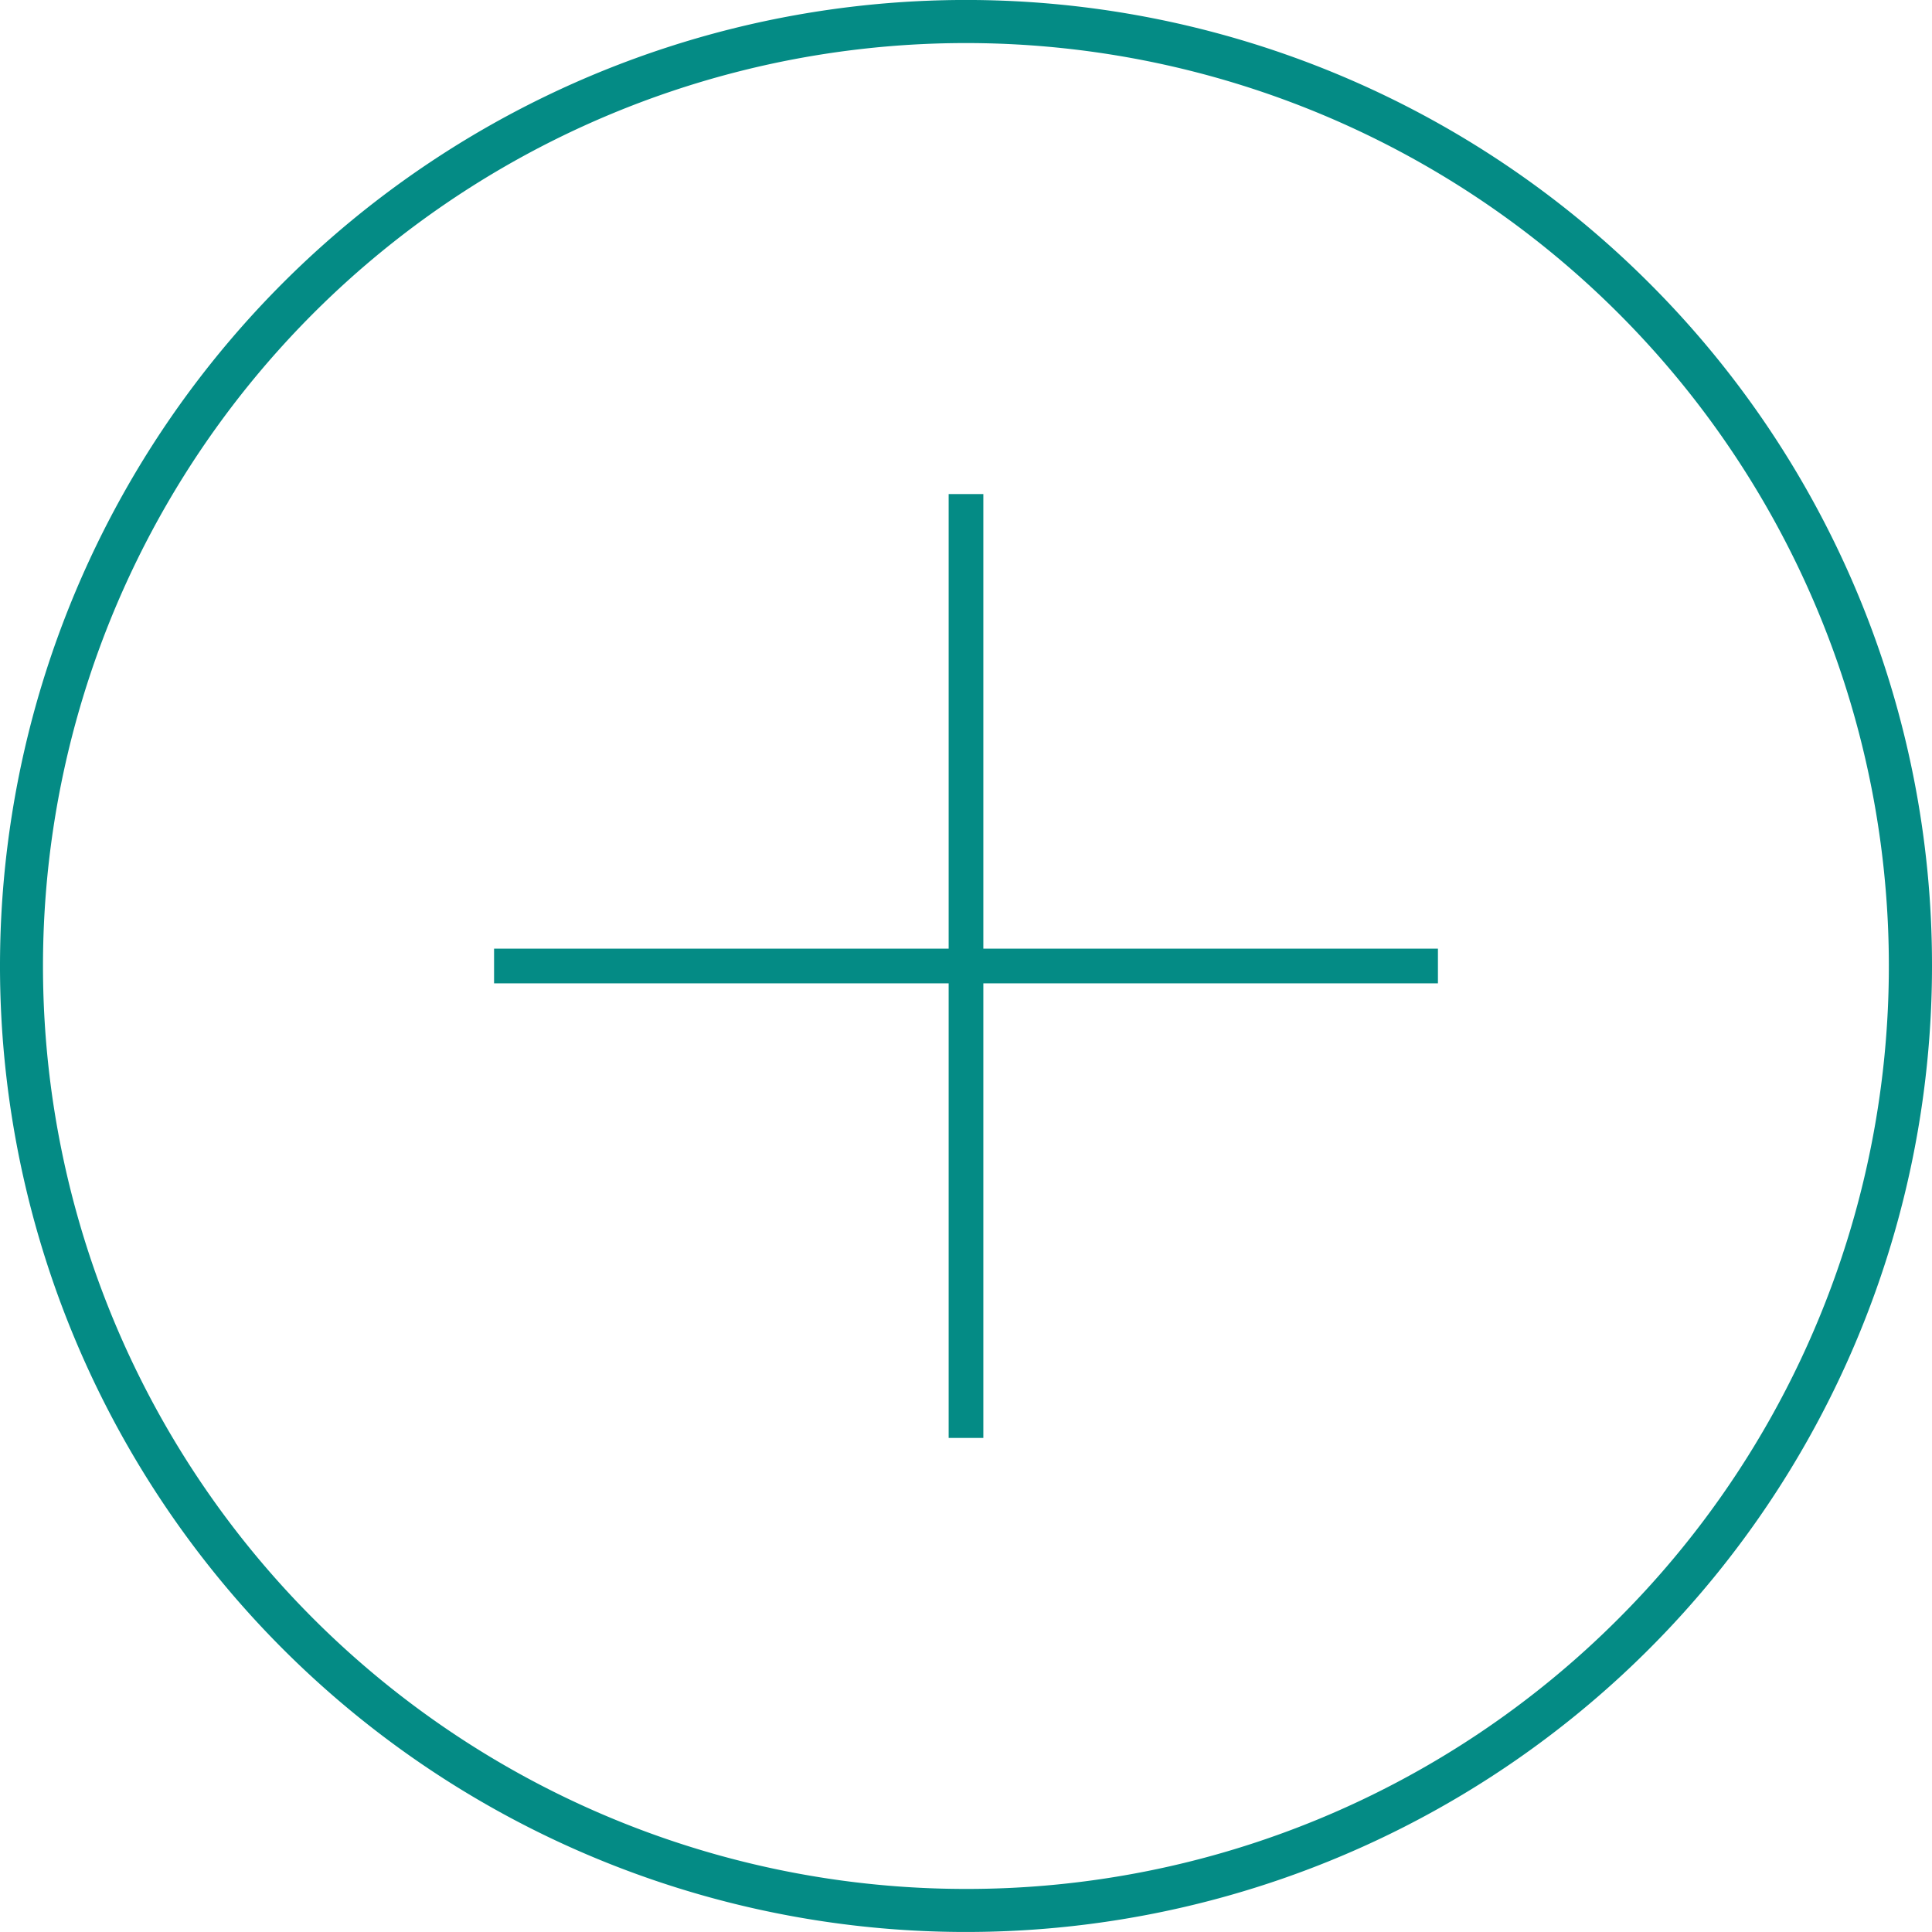 <?xml version="1.0" encoding="UTF-8"?> <svg xmlns="http://www.w3.org/2000/svg" id="Слой_1" data-name="Слой 1" viewBox="0 0 323 323"> <defs> <style>.cls-1{fill:#048b85}</style> </defs> <path class="cls-1" d="M323 161.5a161.5 161.5 0 11-47.3-114.2A161 161 0 01323 161.5zm-52.4 109.1a154.3 154.3 0 10-109 45.2 153.9 153.9 0 00109-45.2z"></path> <path class="cls-1" d="M82.6 158.6h76v-76h5.8v76h76v5.8h-76v76h-5.8v-76h-76v-5.8z"></path> </svg> 